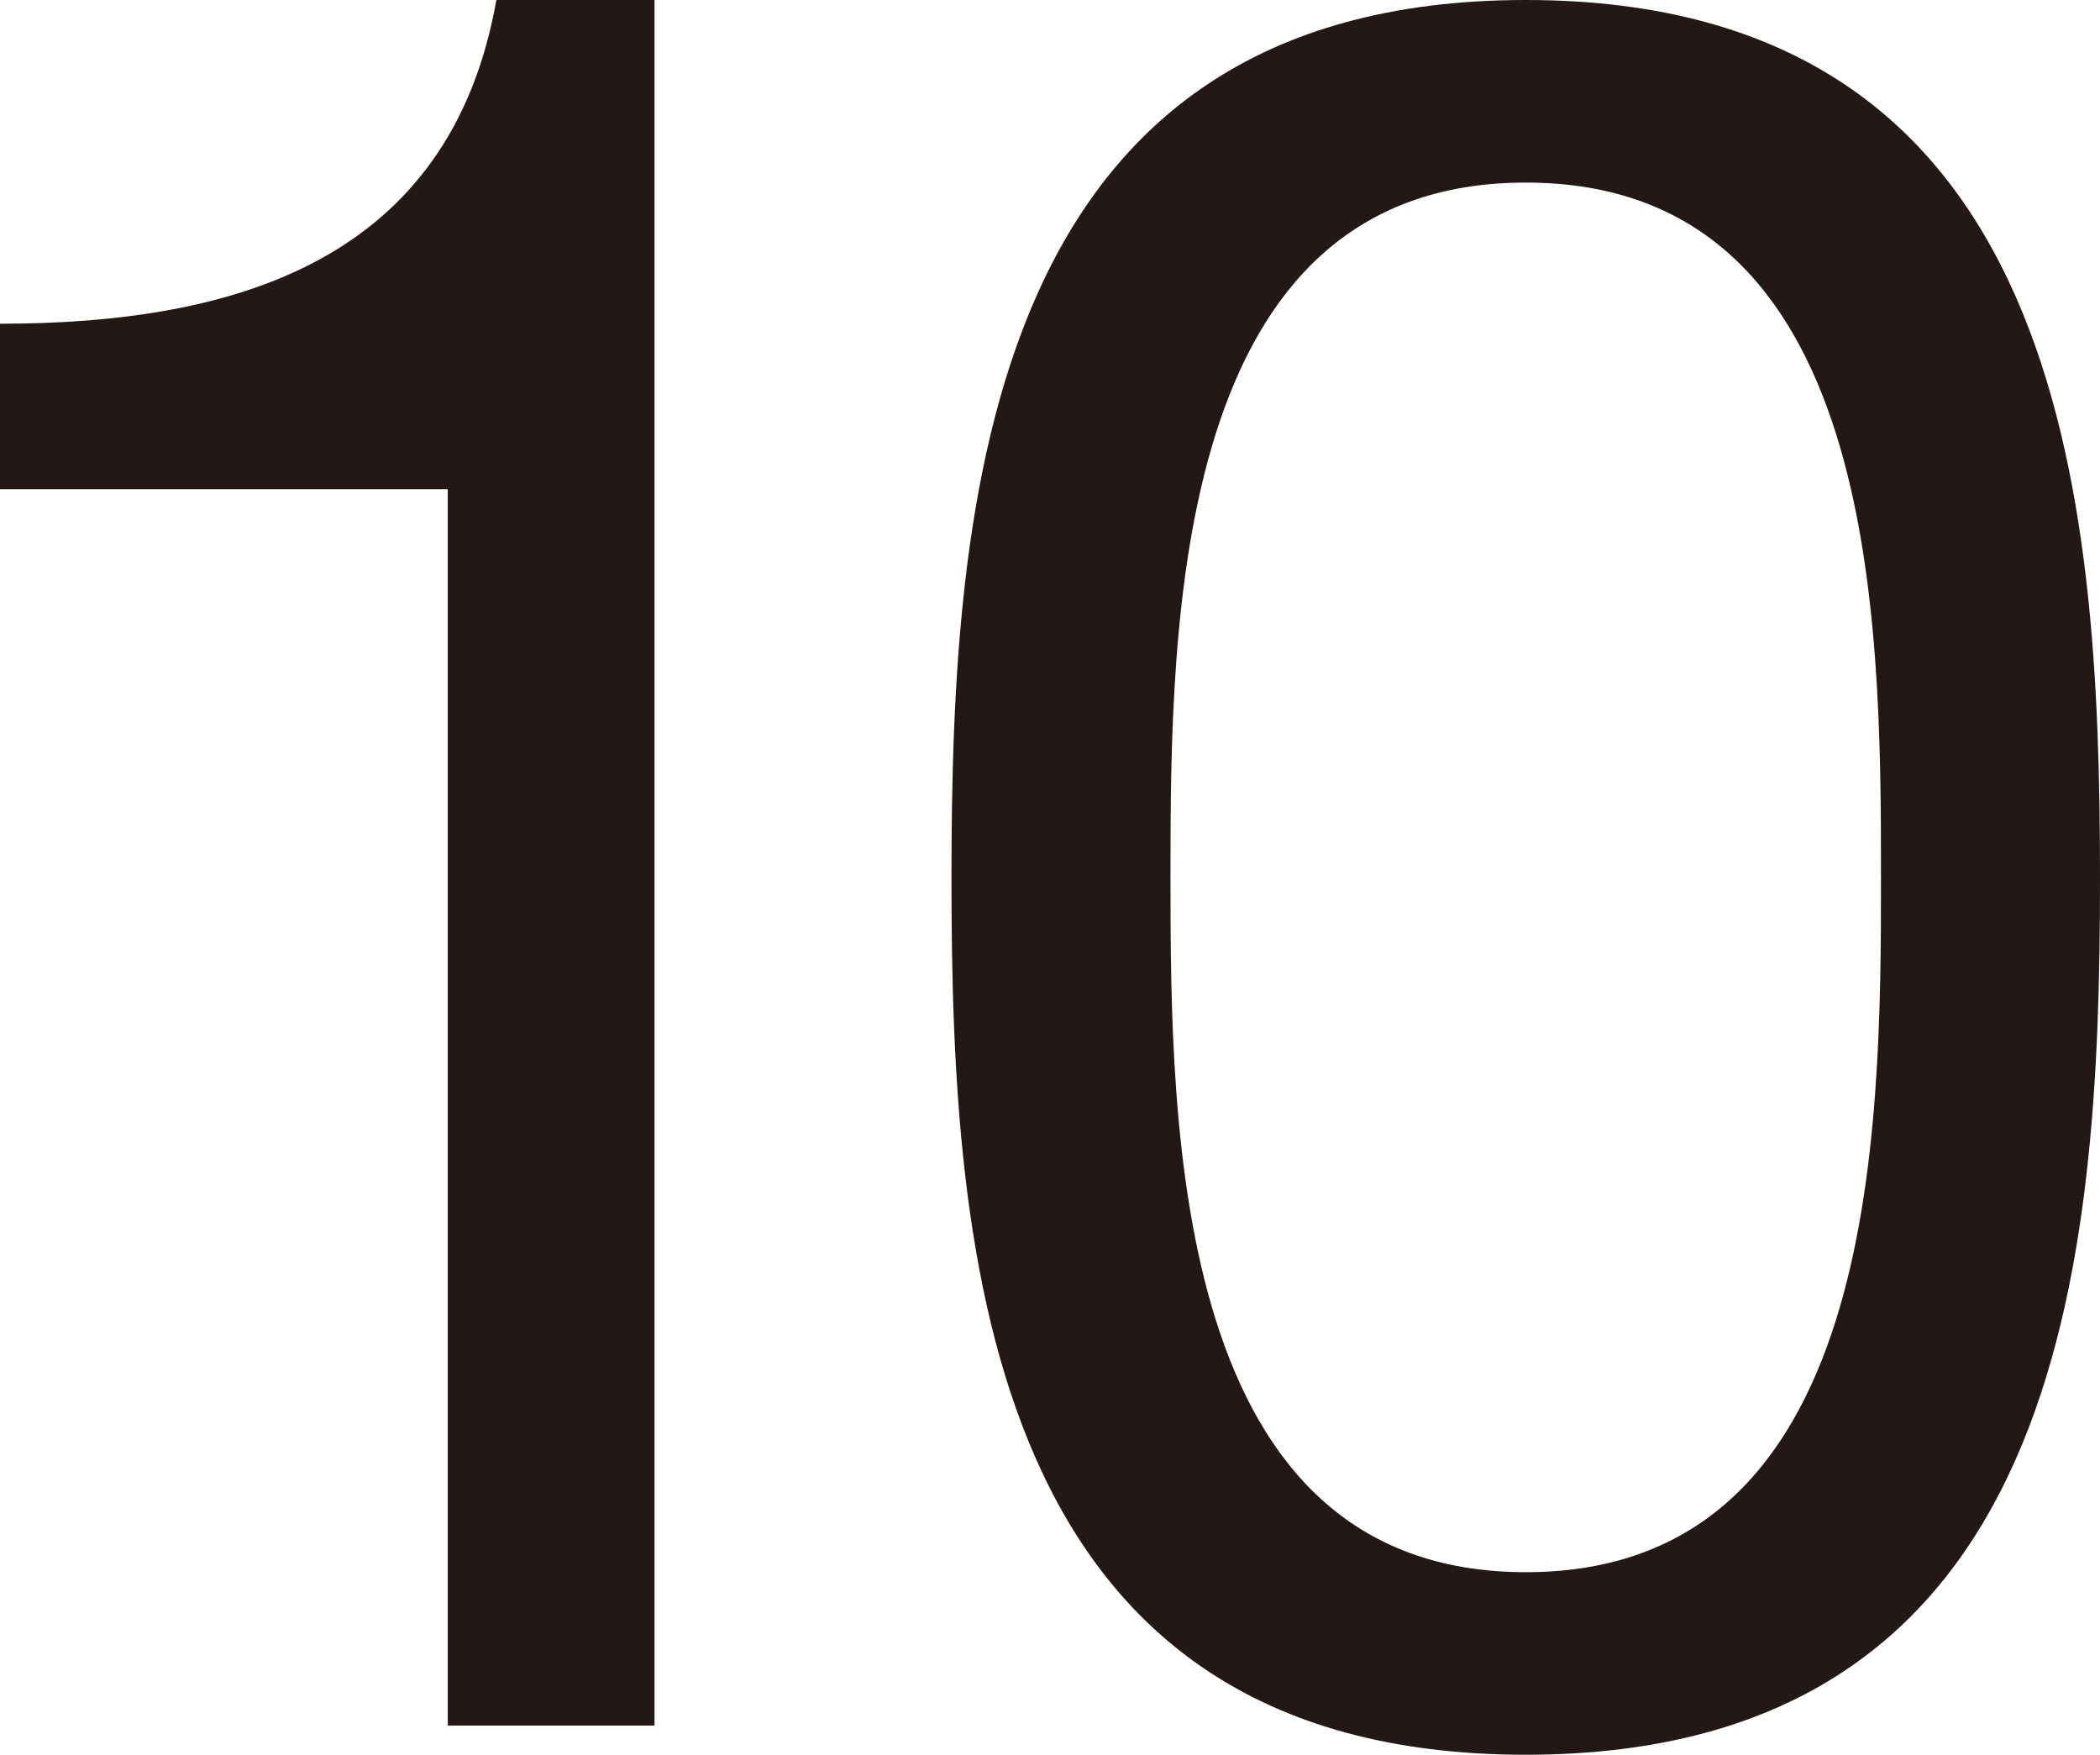 <?xml version="1.0" encoding="UTF-8"?><svg id="_レイヤー_2" xmlns="http://www.w3.org/2000/svg" viewBox="0 0 309.81 258.83"><defs><style>.cls-1{fill:#231815;stroke-width:0px;}</style></defs><g id="design"><path class="cls-1" d="M96.57,254.53h-30.51V72.16H0v-24.41c34.82,0,66.41-9.33,73.23-47.75h23.33v254.53Z"/><path class="cls-1" d="M225.09,0c79.7,0,84.72,73.23,84.72,129.6s-5.03,129.24-84.72,129.24-84.72-73.23-84.72-129.24S145.4,0,225.09,0ZM225.09,231.91c52.05,0,52.41-64.62,52.41-102.67s-.36-102.31-52.41-102.31-52.41,64.62-52.41,102.31.36,102.67,52.41,102.67Z"/></g></svg>